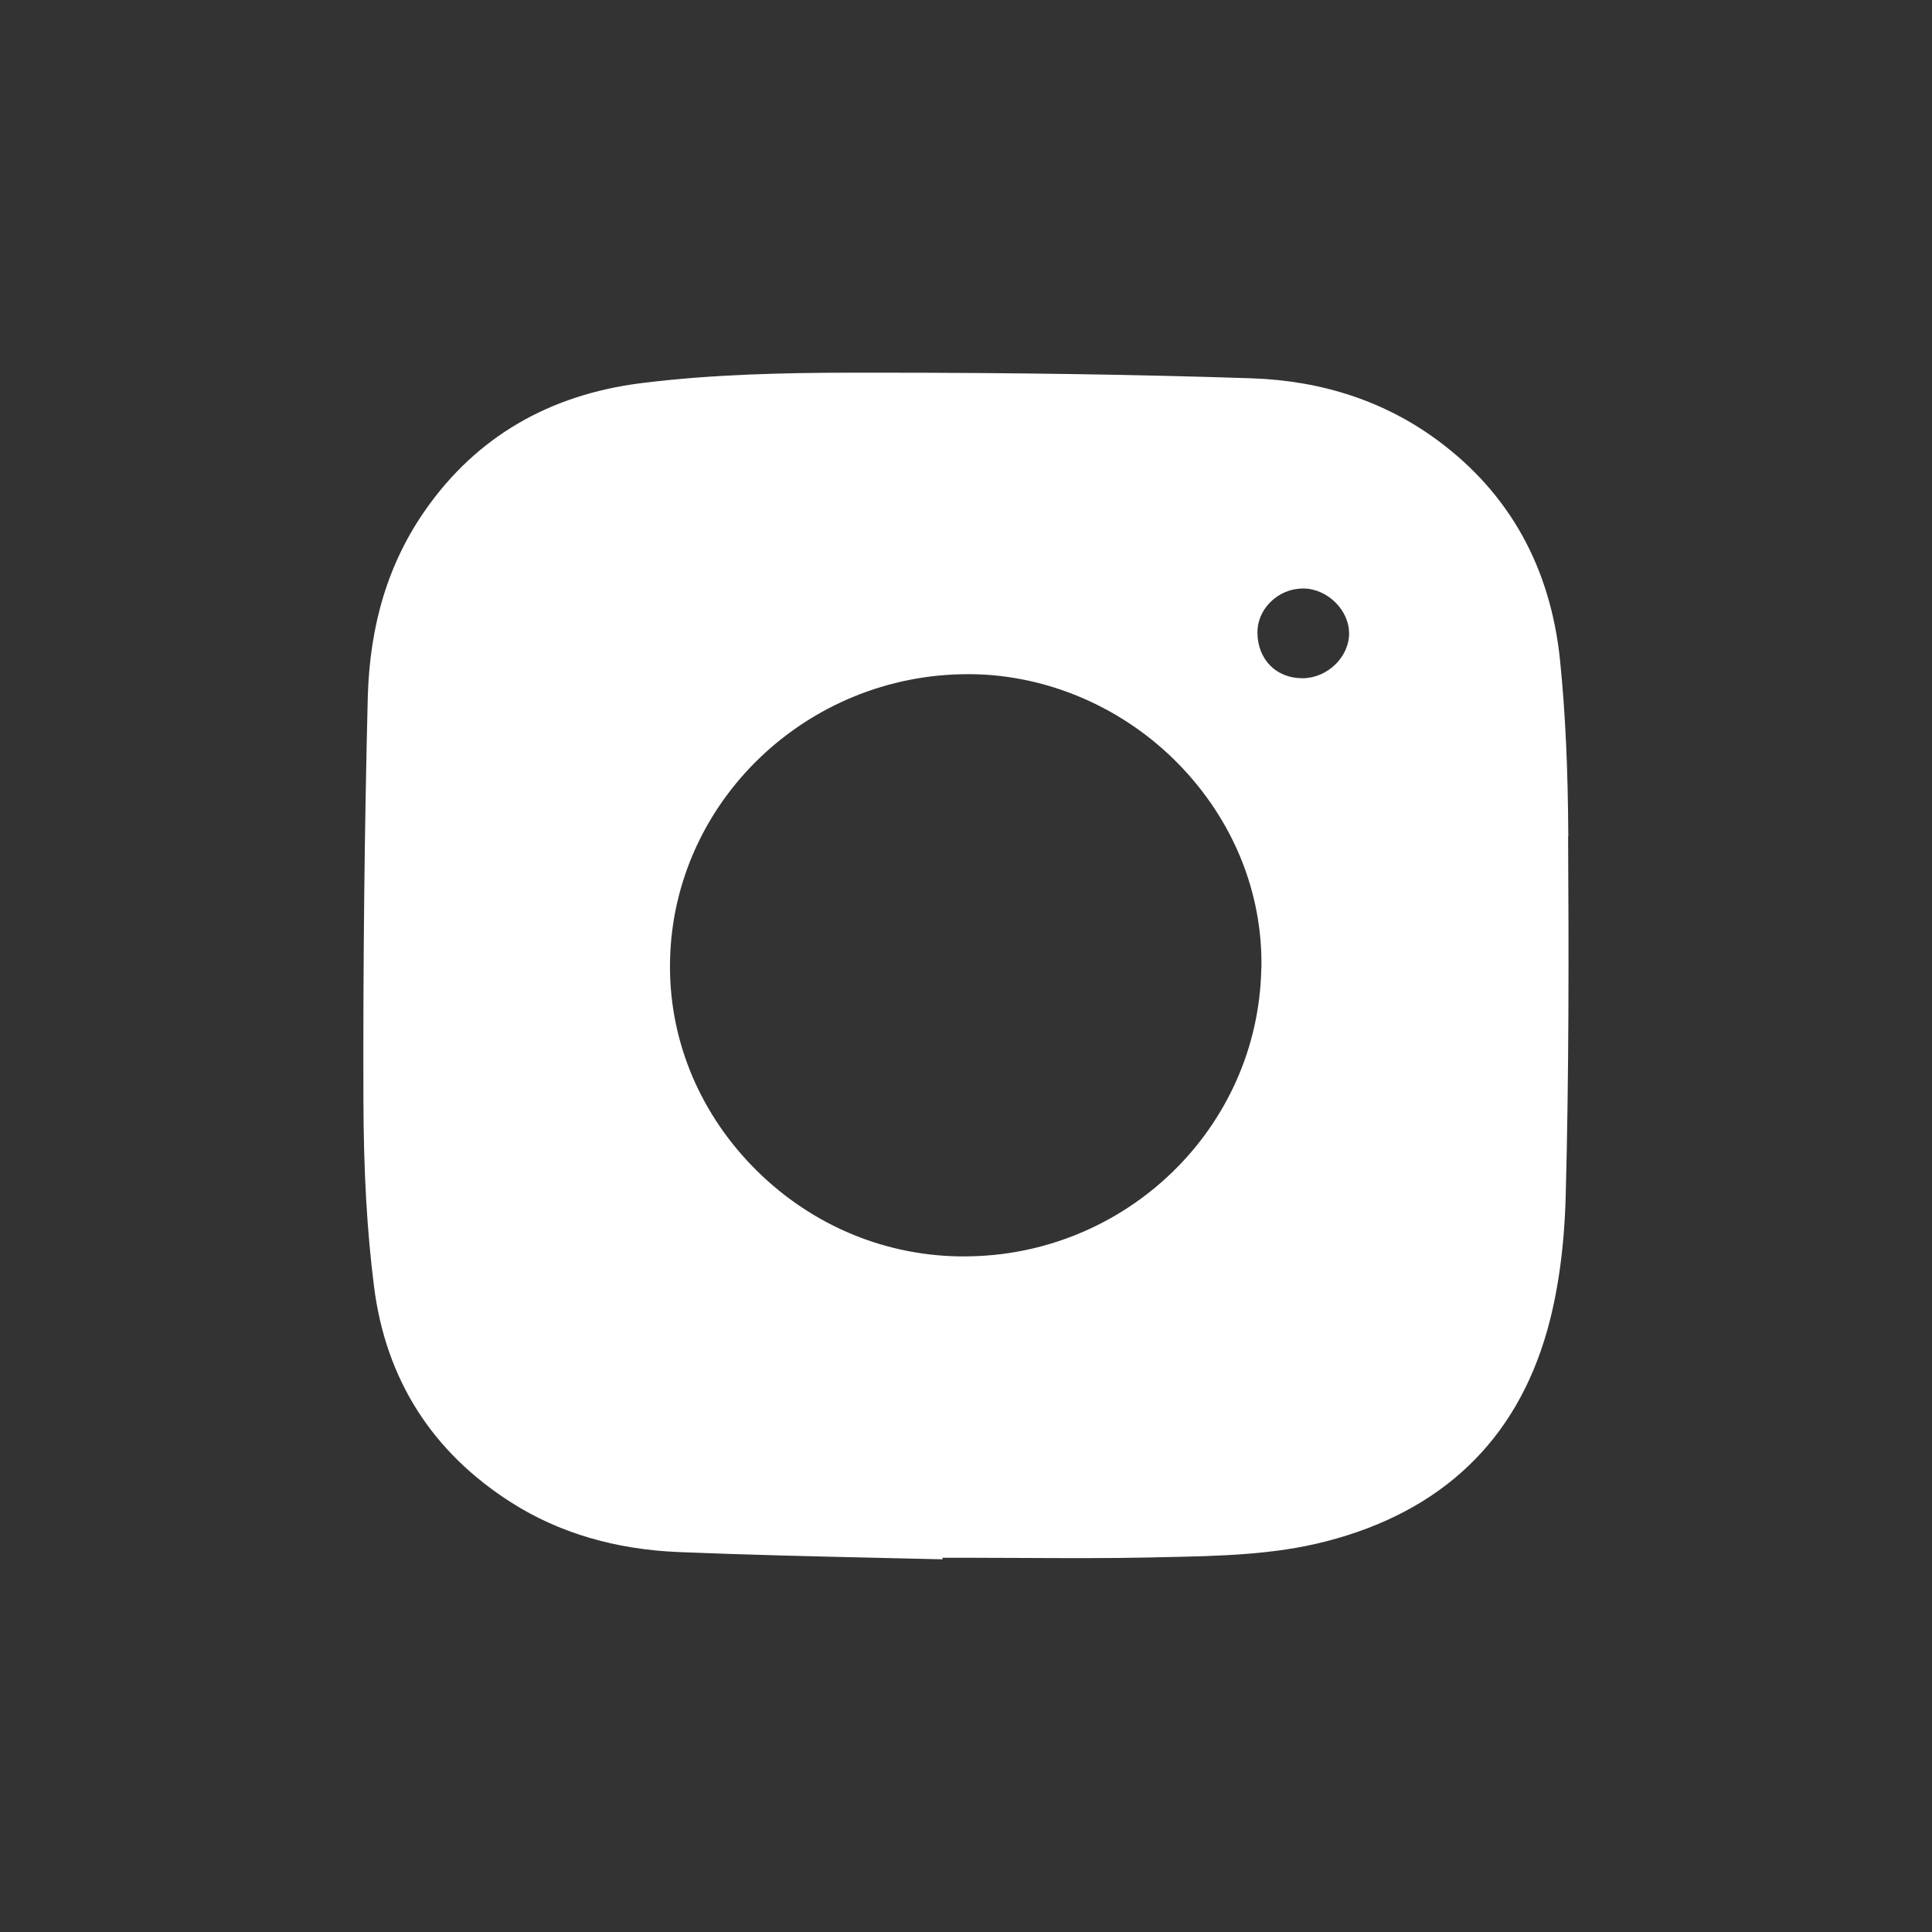 <?xml version="1.0" encoding="UTF-8"?><svg id="a" xmlns="http://www.w3.org/2000/svg" xmlns:xlink="http://www.w3.org/1999/xlink" viewBox="0 0 200 200"><rect x="0" y="0" width="200" height="200" fill="#333333" stroke="none"/><defs><style>.c{fill:none;}.d{fill:#fff;}.e{clip-path:url(#b);}</style><clipPath id="b"><rect class="c" width="200" height="200"/></clipPath></defs><g class="e"><path class="d" d="M139.66,65.56c0,2.47-2.26,4.64-4.81,4.65h-.03c-2.7,0-4.61-1.92-4.65-4.68-.02-1.16,.44-2.29,1.3-3.16,.91-.93,2.12-1.44,3.41-1.45h.02c1.21,0,2.43,.53,3.36,1.46,.89,.89,1.4,2.05,1.4,3.18m-9.09,34.65c-.29,16.57-14.04,29.85-30.76,29.85-.18,0-.37,0-.56,0-8.11-.14-15.73-3.49-21.44-9.41-5.6-5.81-8.6-13.32-8.45-21.15,.31-16.45,14.11-29.71,30.85-29.71,.11,0,.23,0,.35,0,7.96,.09,15.79,3.49,21.48,9.34,5.65,5.81,8.68,13.3,8.54,21.09m31.77-13.63c-.04-7.1-.31-12.88-.85-18.19-.98-9.65-5.24-17.32-12.67-22.81-5.45-4.03-11.95-6.19-19.32-6.43-11.83-.39-24.52-.58-38.69-.58-.93,0-1.87,0-2.81,0-6.56,.01-14.27,.15-21.69,1.09-9.52,1.21-17,5.6-22.24,13.06-3.85,5.48-5.81,11.86-6.01,19.51-.34,13.69-.49,27.67-.45,41.55,.02,7.5,.37,13.66,1.1,19.4,1.22,9.61,6.01,17.14,14.24,22.37,4.91,3.12,10.73,4.84,17.31,5.11,7.05,.29,14.23,.45,21.18,.61,2.04,.05,4.08,.09,6.12,.14v-.16h2.96c1.89,0,3.78,.01,5.66,.02,4.19,.02,8.53,.04,12.78-.05l1.31-.03c5.95-.12,11.57-.23,17.04-1.65,11.93-3.09,19.62-10.43,22.84-21.8,1.13-4,1.78-8.69,1.92-13.92,.34-12.62,.32-25.35,.25-37.24"/></g></svg>